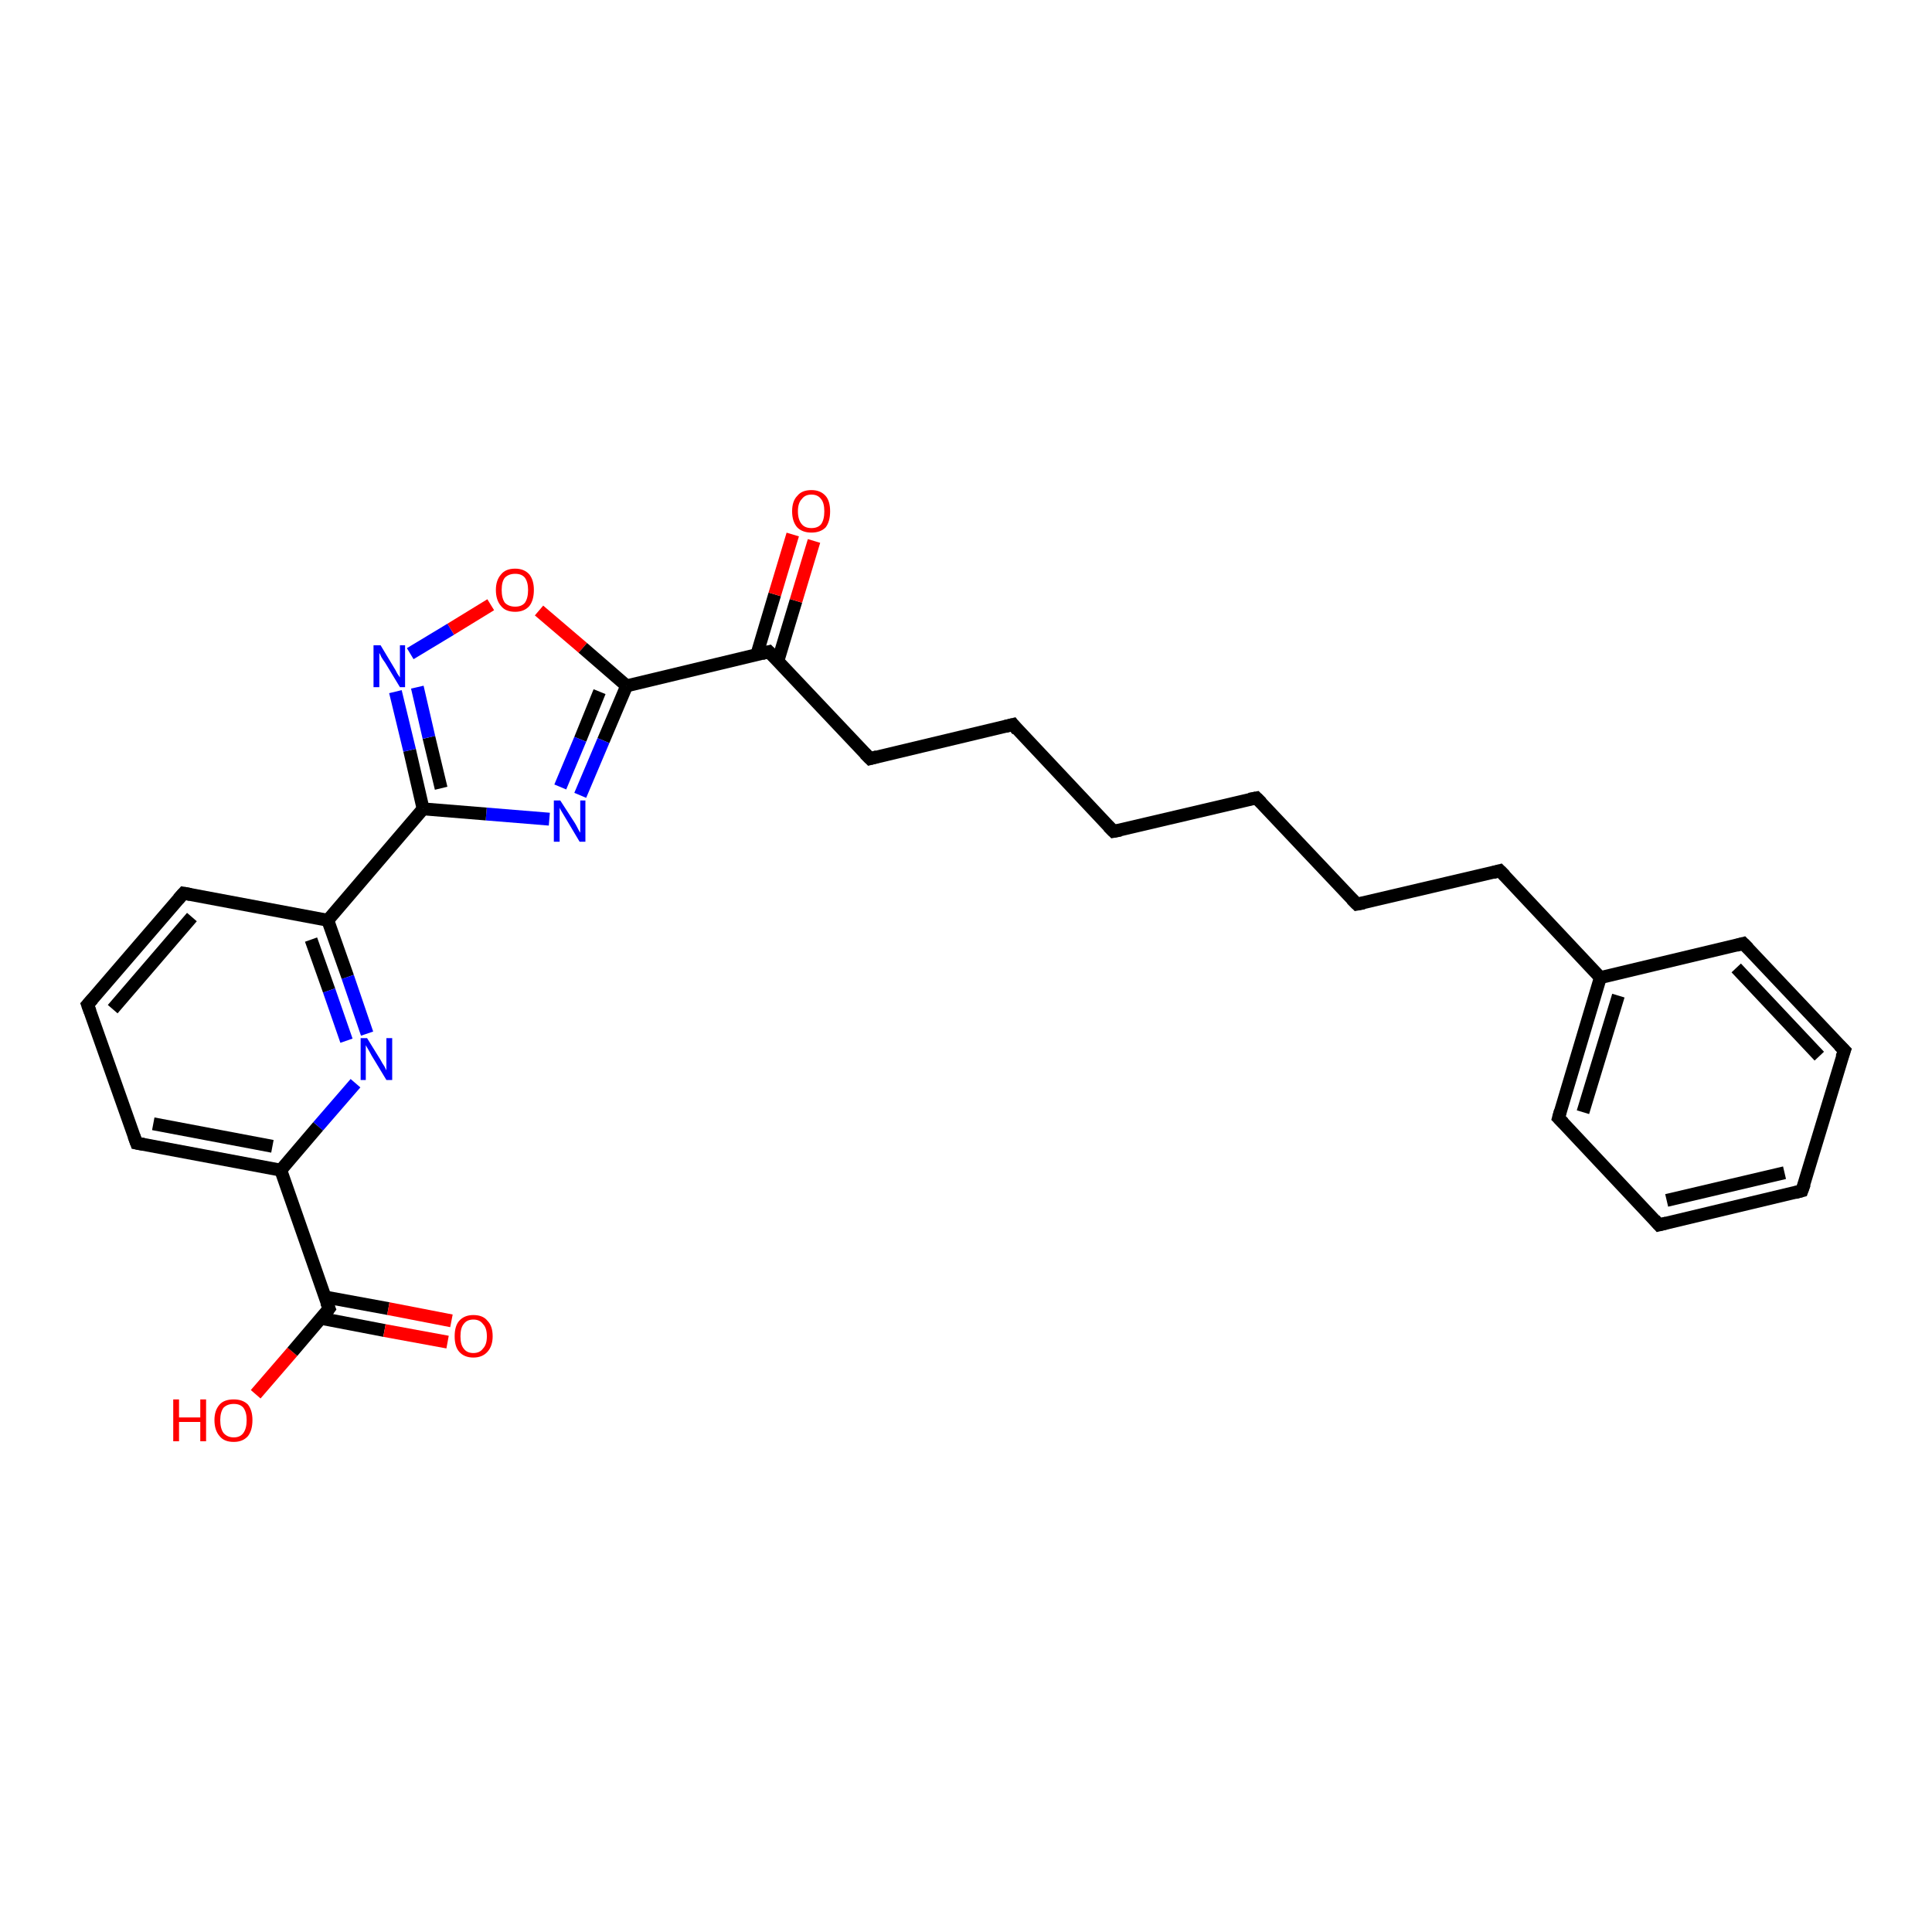 <?xml version='1.0' encoding='iso-8859-1'?>
<svg version='1.1' baseProfile='full'
              xmlns='http://www.w3.org/2000/svg'
                      xmlns:rdkit='http://www.rdkit.org/xml'
                      xmlns:xlink='http://www.w3.org/1999/xlink'
                  xml:space='preserve'
width='300px' height='300px' viewBox='0 0 300 300'>
<!-- END OF HEADER -->
<rect style='opacity:1.0;fill:#FFFFFF;stroke:none' width='300.0' height='300.0' x='0.0' y='0.0'> </rect>
<path class='bond-0 atom-0 atom-1' d='M 39.7,216.5 L 45.4,209.9' style='fill:none;fill-rule:evenodd;stroke:#FF0000;stroke-width:2.0px;stroke-linecap:butt;stroke-linejoin:miter;stroke-opacity:1' />
<path class='bond-0 atom-0 atom-1' d='M 45.4,209.9 L 51.1,203.2' style='fill:none;fill-rule:evenodd;stroke:#000000;stroke-width:2.0px;stroke-linecap:butt;stroke-linejoin:miter;stroke-opacity:1' />
<path class='bond-1 atom-1 atom-2' d='M 49.8,204.7 L 59.7,206.6' style='fill:none;fill-rule:evenodd;stroke:#000000;stroke-width:2.0px;stroke-linecap:butt;stroke-linejoin:miter;stroke-opacity:1' />
<path class='bond-1 atom-1 atom-2' d='M 59.7,206.6 L 69.5,208.4' style='fill:none;fill-rule:evenodd;stroke:#FF0000;stroke-width:2.0px;stroke-linecap:butt;stroke-linejoin:miter;stroke-opacity:1' />
<path class='bond-1 atom-1 atom-2' d='M 50.5,201.4 L 60.3,203.2' style='fill:none;fill-rule:evenodd;stroke:#000000;stroke-width:2.0px;stroke-linecap:butt;stroke-linejoin:miter;stroke-opacity:1' />
<path class='bond-1 atom-1 atom-2' d='M 60.3,203.2 L 70.1,205.1' style='fill:none;fill-rule:evenodd;stroke:#FF0000;stroke-width:2.0px;stroke-linecap:butt;stroke-linejoin:miter;stroke-opacity:1' />
<path class='bond-2 atom-1 atom-3' d='M 51.1,203.2 L 43.6,181.7' style='fill:none;fill-rule:evenodd;stroke:#000000;stroke-width:2.0px;stroke-linecap:butt;stroke-linejoin:miter;stroke-opacity:1' />
<path class='bond-3 atom-3 atom-4' d='M 43.6,181.7 L 21.2,177.5' style='fill:none;fill-rule:evenodd;stroke:#000000;stroke-width:2.0px;stroke-linecap:butt;stroke-linejoin:miter;stroke-opacity:1' />
<path class='bond-3 atom-3 atom-4' d='M 42.3,178.0 L 23.8,174.5' style='fill:none;fill-rule:evenodd;stroke:#000000;stroke-width:2.0px;stroke-linecap:butt;stroke-linejoin:miter;stroke-opacity:1' />
<path class='bond-4 atom-4 atom-5' d='M 21.2,177.5 L 13.6,156.0' style='fill:none;fill-rule:evenodd;stroke:#000000;stroke-width:2.0px;stroke-linecap:butt;stroke-linejoin:miter;stroke-opacity:1' />
<path class='bond-5 atom-5 atom-6' d='M 13.6,156.0 L 28.5,138.7' style='fill:none;fill-rule:evenodd;stroke:#000000;stroke-width:2.0px;stroke-linecap:butt;stroke-linejoin:miter;stroke-opacity:1' />
<path class='bond-5 atom-5 atom-6' d='M 17.5,156.7 L 29.8,142.4' style='fill:none;fill-rule:evenodd;stroke:#000000;stroke-width:2.0px;stroke-linecap:butt;stroke-linejoin:miter;stroke-opacity:1' />
<path class='bond-6 atom-6 atom-7' d='M 28.5,138.7 L 50.9,142.9' style='fill:none;fill-rule:evenodd;stroke:#000000;stroke-width:2.0px;stroke-linecap:butt;stroke-linejoin:miter;stroke-opacity:1' />
<path class='bond-7 atom-7 atom-8' d='M 50.9,142.9 L 54.0,151.7' style='fill:none;fill-rule:evenodd;stroke:#000000;stroke-width:2.0px;stroke-linecap:butt;stroke-linejoin:miter;stroke-opacity:1' />
<path class='bond-7 atom-7 atom-8' d='M 54.0,151.7 L 57.0,160.5' style='fill:none;fill-rule:evenodd;stroke:#0000FF;stroke-width:2.0px;stroke-linecap:butt;stroke-linejoin:miter;stroke-opacity:1' />
<path class='bond-7 atom-7 atom-8' d='M 48.3,145.9 L 51.1,153.8' style='fill:none;fill-rule:evenodd;stroke:#000000;stroke-width:2.0px;stroke-linecap:butt;stroke-linejoin:miter;stroke-opacity:1' />
<path class='bond-7 atom-7 atom-8' d='M 51.1,153.8 L 53.8,161.6' style='fill:none;fill-rule:evenodd;stroke:#0000FF;stroke-width:2.0px;stroke-linecap:butt;stroke-linejoin:miter;stroke-opacity:1' />
<path class='bond-8 atom-7 atom-9' d='M 50.9,142.9 L 65.7,125.6' style='fill:none;fill-rule:evenodd;stroke:#000000;stroke-width:2.0px;stroke-linecap:butt;stroke-linejoin:miter;stroke-opacity:1' />
<path class='bond-9 atom-9 atom-10' d='M 65.7,125.6 L 63.6,116.5' style='fill:none;fill-rule:evenodd;stroke:#000000;stroke-width:2.0px;stroke-linecap:butt;stroke-linejoin:miter;stroke-opacity:1' />
<path class='bond-9 atom-9 atom-10' d='M 63.6,116.5 L 61.4,107.4' style='fill:none;fill-rule:evenodd;stroke:#0000FF;stroke-width:2.0px;stroke-linecap:butt;stroke-linejoin:miter;stroke-opacity:1' />
<path class='bond-9 atom-9 atom-10' d='M 68.5,122.4 L 66.6,114.5' style='fill:none;fill-rule:evenodd;stroke:#000000;stroke-width:2.0px;stroke-linecap:butt;stroke-linejoin:miter;stroke-opacity:1' />
<path class='bond-9 atom-9 atom-10' d='M 66.6,114.5 L 64.8,106.7' style='fill:none;fill-rule:evenodd;stroke:#0000FF;stroke-width:2.0px;stroke-linecap:butt;stroke-linejoin:miter;stroke-opacity:1' />
<path class='bond-10 atom-10 atom-11' d='M 63.7,101.5 L 70.0,97.7' style='fill:none;fill-rule:evenodd;stroke:#0000FF;stroke-width:2.0px;stroke-linecap:butt;stroke-linejoin:miter;stroke-opacity:1' />
<path class='bond-10 atom-10 atom-11' d='M 70.0,97.7 L 76.2,93.9' style='fill:none;fill-rule:evenodd;stroke:#FF0000;stroke-width:2.0px;stroke-linecap:butt;stroke-linejoin:miter;stroke-opacity:1' />
<path class='bond-11 atom-11 atom-12' d='M 83.7,94.8 L 90.5,100.6' style='fill:none;fill-rule:evenodd;stroke:#FF0000;stroke-width:2.0px;stroke-linecap:butt;stroke-linejoin:miter;stroke-opacity:1' />
<path class='bond-11 atom-11 atom-12' d='M 90.5,100.6 L 97.3,106.5' style='fill:none;fill-rule:evenodd;stroke:#000000;stroke-width:2.0px;stroke-linecap:butt;stroke-linejoin:miter;stroke-opacity:1' />
<path class='bond-12 atom-12 atom-13' d='M 97.3,106.5 L 93.7,115.0' style='fill:none;fill-rule:evenodd;stroke:#000000;stroke-width:2.0px;stroke-linecap:butt;stroke-linejoin:miter;stroke-opacity:1' />
<path class='bond-12 atom-12 atom-13' d='M 93.7,115.0 L 90.1,123.5' style='fill:none;fill-rule:evenodd;stroke:#0000FF;stroke-width:2.0px;stroke-linecap:butt;stroke-linejoin:miter;stroke-opacity:1' />
<path class='bond-12 atom-12 atom-13' d='M 93.1,107.4 L 90.1,114.8' style='fill:none;fill-rule:evenodd;stroke:#000000;stroke-width:2.0px;stroke-linecap:butt;stroke-linejoin:miter;stroke-opacity:1' />
<path class='bond-12 atom-12 atom-13' d='M 90.1,114.8 L 87.0,122.2' style='fill:none;fill-rule:evenodd;stroke:#0000FF;stroke-width:2.0px;stroke-linecap:butt;stroke-linejoin:miter;stroke-opacity:1' />
<path class='bond-13 atom-12 atom-14' d='M 97.3,106.5 L 119.4,101.2' style='fill:none;fill-rule:evenodd;stroke:#000000;stroke-width:2.0px;stroke-linecap:butt;stroke-linejoin:miter;stroke-opacity:1' />
<path class='bond-14 atom-14 atom-15' d='M 120.8,102.6 L 123.6,93.3' style='fill:none;fill-rule:evenodd;stroke:#000000;stroke-width:2.0px;stroke-linecap:butt;stroke-linejoin:miter;stroke-opacity:1' />
<path class='bond-14 atom-14 atom-15' d='M 123.6,93.3 L 126.4,84.0' style='fill:none;fill-rule:evenodd;stroke:#FF0000;stroke-width:2.0px;stroke-linecap:butt;stroke-linejoin:miter;stroke-opacity:1' />
<path class='bond-14 atom-14 atom-15' d='M 117.5,101.7 L 120.3,92.3' style='fill:none;fill-rule:evenodd;stroke:#000000;stroke-width:2.0px;stroke-linecap:butt;stroke-linejoin:miter;stroke-opacity:1' />
<path class='bond-14 atom-14 atom-15' d='M 120.3,92.3 L 123.1,83.0' style='fill:none;fill-rule:evenodd;stroke:#FF0000;stroke-width:2.0px;stroke-linecap:butt;stroke-linejoin:miter;stroke-opacity:1' />
<path class='bond-15 atom-14 atom-16' d='M 119.4,101.2 L 135.1,117.8' style='fill:none;fill-rule:evenodd;stroke:#000000;stroke-width:2.0px;stroke-linecap:butt;stroke-linejoin:miter;stroke-opacity:1' />
<path class='bond-16 atom-16 atom-17' d='M 135.1,117.8 L 157.3,112.5' style='fill:none;fill-rule:evenodd;stroke:#000000;stroke-width:2.0px;stroke-linecap:butt;stroke-linejoin:miter;stroke-opacity:1' />
<path class='bond-17 atom-17 atom-18' d='M 157.3,112.5 L 172.9,129.1' style='fill:none;fill-rule:evenodd;stroke:#000000;stroke-width:2.0px;stroke-linecap:butt;stroke-linejoin:miter;stroke-opacity:1' />
<path class='bond-18 atom-18 atom-19' d='M 172.9,129.1 L 195.1,123.9' style='fill:none;fill-rule:evenodd;stroke:#000000;stroke-width:2.0px;stroke-linecap:butt;stroke-linejoin:miter;stroke-opacity:1' />
<path class='bond-19 atom-19 atom-20' d='M 195.1,123.9 L 210.7,140.4' style='fill:none;fill-rule:evenodd;stroke:#000000;stroke-width:2.0px;stroke-linecap:butt;stroke-linejoin:miter;stroke-opacity:1' />
<path class='bond-20 atom-20 atom-21' d='M 210.7,140.4 L 232.9,135.2' style='fill:none;fill-rule:evenodd;stroke:#000000;stroke-width:2.0px;stroke-linecap:butt;stroke-linejoin:miter;stroke-opacity:1' />
<path class='bond-21 atom-21 atom-22' d='M 232.9,135.2 L 248.5,151.8' style='fill:none;fill-rule:evenodd;stroke:#000000;stroke-width:2.0px;stroke-linecap:butt;stroke-linejoin:miter;stroke-opacity:1' />
<path class='bond-22 atom-22 atom-23' d='M 248.5,151.8 L 242.0,173.6' style='fill:none;fill-rule:evenodd;stroke:#000000;stroke-width:2.0px;stroke-linecap:butt;stroke-linejoin:miter;stroke-opacity:1' />
<path class='bond-22 atom-22 atom-23' d='M 251.3,154.6 L 245.8,172.7' style='fill:none;fill-rule:evenodd;stroke:#000000;stroke-width:2.0px;stroke-linecap:butt;stroke-linejoin:miter;stroke-opacity:1' />
<path class='bond-23 atom-23 atom-24' d='M 242.0,173.6 L 257.6,190.2' style='fill:none;fill-rule:evenodd;stroke:#000000;stroke-width:2.0px;stroke-linecap:butt;stroke-linejoin:miter;stroke-opacity:1' />
<path class='bond-24 atom-24 atom-25' d='M 257.6,190.2 L 279.8,184.9' style='fill:none;fill-rule:evenodd;stroke:#000000;stroke-width:2.0px;stroke-linecap:butt;stroke-linejoin:miter;stroke-opacity:1' />
<path class='bond-24 atom-24 atom-25' d='M 258.8,186.4 L 277.1,182.1' style='fill:none;fill-rule:evenodd;stroke:#000000;stroke-width:2.0px;stroke-linecap:butt;stroke-linejoin:miter;stroke-opacity:1' />
<path class='bond-25 atom-25 atom-26' d='M 279.8,184.9 L 286.4,163.1' style='fill:none;fill-rule:evenodd;stroke:#000000;stroke-width:2.0px;stroke-linecap:butt;stroke-linejoin:miter;stroke-opacity:1' />
<path class='bond-26 atom-26 atom-27' d='M 286.4,163.1 L 270.7,146.5' style='fill:none;fill-rule:evenodd;stroke:#000000;stroke-width:2.0px;stroke-linecap:butt;stroke-linejoin:miter;stroke-opacity:1' />
<path class='bond-26 atom-26 atom-27' d='M 282.5,164.0 L 269.6,150.3' style='fill:none;fill-rule:evenodd;stroke:#000000;stroke-width:2.0px;stroke-linecap:butt;stroke-linejoin:miter;stroke-opacity:1' />
<path class='bond-27 atom-8 atom-3' d='M 55.2,168.2 L 49.4,174.9' style='fill:none;fill-rule:evenodd;stroke:#0000FF;stroke-width:2.0px;stroke-linecap:butt;stroke-linejoin:miter;stroke-opacity:1' />
<path class='bond-27 atom-8 atom-3' d='M 49.4,174.9 L 43.6,181.7' style='fill:none;fill-rule:evenodd;stroke:#000000;stroke-width:2.0px;stroke-linecap:butt;stroke-linejoin:miter;stroke-opacity:1' />
<path class='bond-28 atom-13 atom-9' d='M 85.3,127.2 L 75.5,126.4' style='fill:none;fill-rule:evenodd;stroke:#0000FF;stroke-width:2.0px;stroke-linecap:butt;stroke-linejoin:miter;stroke-opacity:1' />
<path class='bond-28 atom-13 atom-9' d='M 75.5,126.4 L 65.7,125.6' style='fill:none;fill-rule:evenodd;stroke:#000000;stroke-width:2.0px;stroke-linecap:butt;stroke-linejoin:miter;stroke-opacity:1' />
<path class='bond-29 atom-27 atom-22' d='M 270.7,146.5 L 248.5,151.8' style='fill:none;fill-rule:evenodd;stroke:#000000;stroke-width:2.0px;stroke-linecap:butt;stroke-linejoin:miter;stroke-opacity:1' />
<path d='M 50.8,203.6 L 51.1,203.2 L 50.7,202.2' style='fill:none;stroke:#000000;stroke-width:2.0px;stroke-linecap:butt;stroke-linejoin:miter;stroke-opacity:1;' />
<path d='M 22.3,177.7 L 21.2,177.5 L 20.8,176.4' style='fill:none;stroke:#000000;stroke-width:2.0px;stroke-linecap:butt;stroke-linejoin:miter;stroke-opacity:1;' />
<path d='M 14.0,157.1 L 13.6,156.0 L 14.4,155.1' style='fill:none;stroke:#000000;stroke-width:2.0px;stroke-linecap:butt;stroke-linejoin:miter;stroke-opacity:1;' />
<path d='M 27.7,139.6 L 28.5,138.7 L 29.6,138.9' style='fill:none;stroke:#000000;stroke-width:2.0px;stroke-linecap:butt;stroke-linejoin:miter;stroke-opacity:1;' />
<path d='M 118.3,101.5 L 119.4,101.2 L 120.2,102.0' style='fill:none;stroke:#000000;stroke-width:2.0px;stroke-linecap:butt;stroke-linejoin:miter;stroke-opacity:1;' />
<path d='M 134.3,117.0 L 135.1,117.8 L 136.2,117.5' style='fill:none;stroke:#000000;stroke-width:2.0px;stroke-linecap:butt;stroke-linejoin:miter;stroke-opacity:1;' />
<path d='M 156.1,112.8 L 157.3,112.5 L 158.0,113.4' style='fill:none;stroke:#000000;stroke-width:2.0px;stroke-linecap:butt;stroke-linejoin:miter;stroke-opacity:1;' />
<path d='M 172.1,128.3 L 172.9,129.1 L 174.0,128.9' style='fill:none;stroke:#000000;stroke-width:2.0px;stroke-linecap:butt;stroke-linejoin:miter;stroke-opacity:1;' />
<path d='M 194.0,124.1 L 195.1,123.9 L 195.9,124.7' style='fill:none;stroke:#000000;stroke-width:2.0px;stroke-linecap:butt;stroke-linejoin:miter;stroke-opacity:1;' />
<path d='M 209.9,139.6 L 210.7,140.4 L 211.8,140.2' style='fill:none;stroke:#000000;stroke-width:2.0px;stroke-linecap:butt;stroke-linejoin:miter;stroke-opacity:1;' />
<path d='M 231.8,135.5 L 232.9,135.2 L 233.7,136.0' style='fill:none;stroke:#000000;stroke-width:2.0px;stroke-linecap:butt;stroke-linejoin:miter;stroke-opacity:1;' />
<path d='M 242.3,172.5 L 242.0,173.6 L 242.8,174.4' style='fill:none;stroke:#000000;stroke-width:2.0px;stroke-linecap:butt;stroke-linejoin:miter;stroke-opacity:1;' />
<path d='M 256.9,189.4 L 257.6,190.2 L 258.8,189.9' style='fill:none;stroke:#000000;stroke-width:2.0px;stroke-linecap:butt;stroke-linejoin:miter;stroke-opacity:1;' />
<path d='M 278.7,185.2 L 279.8,184.9 L 280.2,183.8' style='fill:none;stroke:#000000;stroke-width:2.0px;stroke-linecap:butt;stroke-linejoin:miter;stroke-opacity:1;' />
<path d='M 286.0,164.2 L 286.4,163.1 L 285.6,162.3' style='fill:none;stroke:#000000;stroke-width:2.0px;stroke-linecap:butt;stroke-linejoin:miter;stroke-opacity:1;' />
<path d='M 271.5,147.3 L 270.7,146.5 L 269.6,146.8' style='fill:none;stroke:#000000;stroke-width:2.0px;stroke-linecap:butt;stroke-linejoin:miter;stroke-opacity:1;' />
<path class='atom-0' d='M 26.9 217.3
L 27.8 217.3
L 27.8 220.1
L 31.1 220.1
L 31.1 217.3
L 32.0 217.3
L 32.0 223.8
L 31.1 223.8
L 31.1 220.8
L 27.8 220.8
L 27.8 223.8
L 26.9 223.8
L 26.9 217.3
' fill='#FF0000'/>
<path class='atom-0' d='M 33.3 220.5
Q 33.3 219.0, 34.1 218.1
Q 34.8 217.3, 36.3 217.3
Q 37.7 217.3, 38.5 218.1
Q 39.2 219.0, 39.2 220.5
Q 39.2 222.1, 38.5 223.0
Q 37.7 223.9, 36.3 223.9
Q 34.8 223.9, 34.1 223.0
Q 33.3 222.1, 33.3 220.5
M 36.3 223.2
Q 37.3 223.2, 37.8 222.5
Q 38.3 221.8, 38.3 220.5
Q 38.3 219.3, 37.8 218.6
Q 37.3 218.0, 36.3 218.0
Q 35.3 218.0, 34.7 218.6
Q 34.2 219.3, 34.2 220.5
Q 34.2 221.8, 34.7 222.5
Q 35.3 223.2, 36.3 223.2
' fill='#FF0000'/>
<path class='atom-2' d='M 70.6 207.5
Q 70.6 205.9, 71.3 205.1
Q 72.1 204.2, 73.5 204.2
Q 75.0 204.2, 75.7 205.1
Q 76.5 205.9, 76.5 207.5
Q 76.5 209.0, 75.7 209.9
Q 74.9 210.8, 73.5 210.8
Q 72.1 210.8, 71.3 209.9
Q 70.6 209.1, 70.6 207.5
M 73.5 210.1
Q 74.5 210.1, 75.0 209.4
Q 75.6 208.8, 75.6 207.5
Q 75.6 206.2, 75.0 205.6
Q 74.5 204.9, 73.5 204.9
Q 72.5 204.9, 72.0 205.6
Q 71.5 206.2, 71.5 207.5
Q 71.5 208.8, 72.0 209.4
Q 72.5 210.1, 73.5 210.1
' fill='#FF0000'/>
<path class='atom-8' d='M 57.0 161.2
L 59.1 164.6
Q 59.3 165.0, 59.7 165.6
Q 60.0 166.2, 60.0 166.2
L 60.0 161.2
L 60.9 161.2
L 60.9 167.7
L 60.0 167.7
L 57.7 163.9
Q 57.5 163.5, 57.2 163.0
Q 56.9 162.5, 56.8 162.3
L 56.8 167.7
L 56.0 167.7
L 56.0 161.2
L 57.0 161.2
' fill='#0000FF'/>
<path class='atom-10' d='M 59.1 100.2
L 61.2 103.7
Q 61.4 104.0, 61.7 104.6
Q 62.1 105.2, 62.1 105.2
L 62.1 100.2
L 62.9 100.2
L 62.9 106.7
L 62.1 106.7
L 59.8 102.9
Q 59.5 102.5, 59.2 102.0
Q 59.0 101.5, 58.9 101.4
L 58.9 106.7
L 58.0 106.7
L 58.0 100.2
L 59.1 100.2
' fill='#0000FF'/>
<path class='atom-11' d='M 77.0 91.6
Q 77.0 90.1, 77.8 89.2
Q 78.5 88.3, 80.0 88.3
Q 81.4 88.3, 82.2 89.2
Q 82.9 90.1, 82.9 91.6
Q 82.9 93.2, 82.2 94.1
Q 81.4 95.0, 80.0 95.0
Q 78.5 95.0, 77.8 94.1
Q 77.0 93.2, 77.0 91.6
M 80.0 94.2
Q 81.0 94.2, 81.5 93.6
Q 82.0 92.9, 82.0 91.6
Q 82.0 90.4, 81.5 89.7
Q 81.0 89.1, 80.0 89.1
Q 79.0 89.1, 78.4 89.7
Q 77.9 90.3, 77.9 91.6
Q 77.9 92.9, 78.4 93.6
Q 79.0 94.2, 80.0 94.2
' fill='#FF0000'/>
<path class='atom-13' d='M 87.0 124.3
L 89.2 127.7
Q 89.4 128.0, 89.7 128.6
Q 90.0 129.2, 90.1 129.3
L 90.1 124.3
L 90.9 124.3
L 90.9 130.7
L 90.0 130.7
L 87.8 127.0
Q 87.5 126.5, 87.2 126.0
Q 86.9 125.5, 86.9 125.4
L 86.9 130.7
L 86.0 130.7
L 86.0 124.3
L 87.0 124.3
' fill='#0000FF'/>
<path class='atom-15' d='M 123.0 79.4
Q 123.0 77.8, 123.8 77.0
Q 124.5 76.1, 126.0 76.1
Q 127.4 76.1, 128.2 77.0
Q 128.9 77.8, 128.9 79.4
Q 128.9 81.0, 128.2 81.9
Q 127.4 82.7, 126.0 82.7
Q 124.6 82.7, 123.8 81.9
Q 123.0 81.0, 123.0 79.4
M 126.0 82.0
Q 127.0 82.0, 127.5 81.4
Q 128.0 80.7, 128.0 79.4
Q 128.0 78.1, 127.5 77.5
Q 127.0 76.8, 126.0 76.8
Q 125.0 76.8, 124.5 77.5
Q 123.9 78.1, 123.9 79.4
Q 123.9 80.7, 124.5 81.4
Q 125.0 82.0, 126.0 82.0
' fill='#FF0000'/>
</svg>
